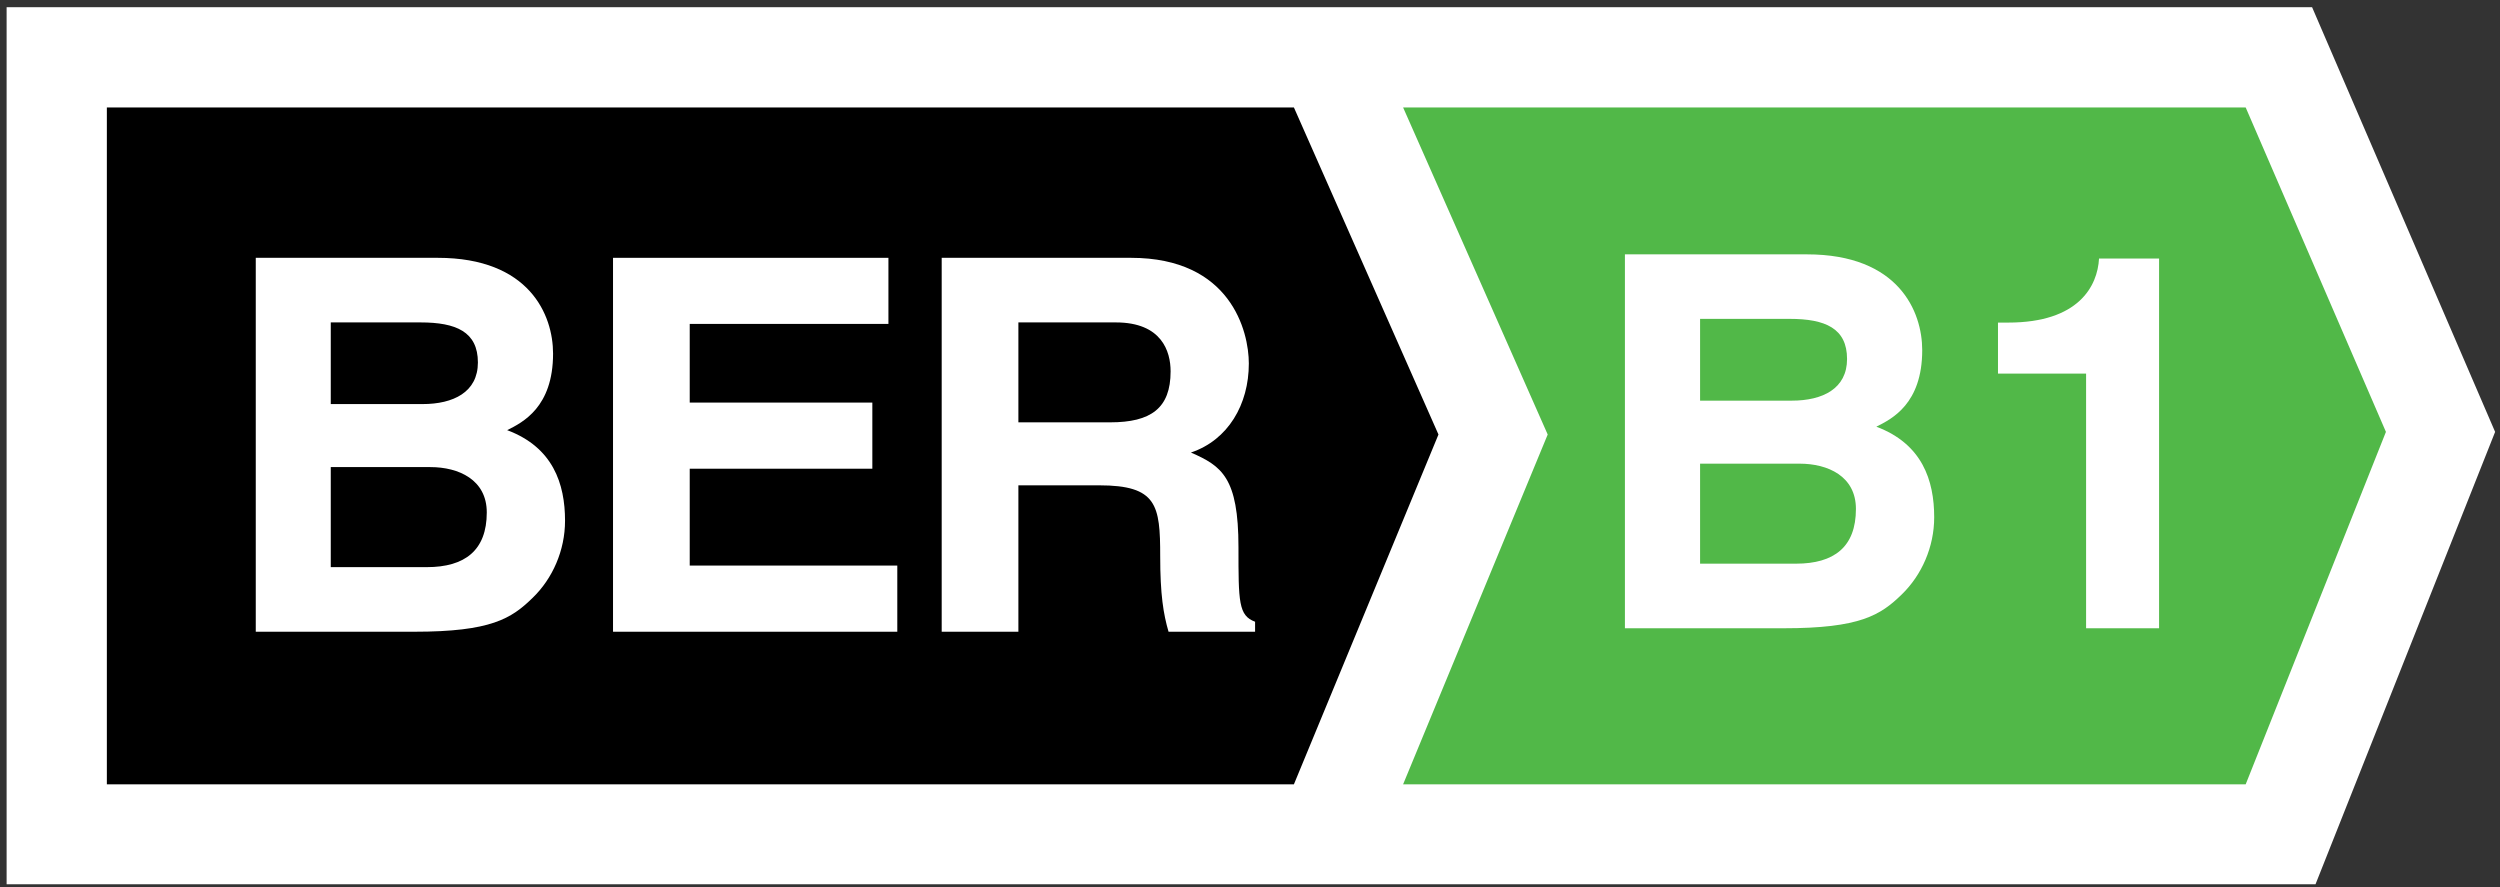 <?xml version="1.0" encoding="UTF-8" standalone="no"?>
<svg width="62px" height="22px" viewBox="0 0 62 22" version="1.1" xmlns="http://www.w3.org/2000/svg" xmlns:xlink="http://www.w3.org/1999/xlink">
    <rect x="0" y="0" width="62" height="22" fill="#333333" stroke="none"/>
    <title>B1</title>
    <defs></defs>
    <g id="Page-1" stroke="none" stroke-width="1" fill="none" fill-rule="evenodd">
        <g id="ber_B1_large">
            <polyline id="Fill-1" fill="#FFFFFF" points="57.34 0.179 0.164 0.179 0.164 21.929 57.425 21.929 61.879 10.711 57.34 0.179"></polyline>
            <polyline id="Fill-2" fill="#51B848" points="55.693 2.665 34.797 2.665 38.383 10.776 34.797 19.451 55.693 19.451 59.171 10.711 55.693 2.665"></polyline>
            <path d="M40.298,6.308 L44.812,6.308 C47.089,6.308 47.671,7.727 47.671,8.683 C47.671,10.014 46.921,10.388 46.533,10.582 C47.671,11.009 47.968,11.912 47.968,12.829 C47.968,13.565 47.658,14.262 47.165,14.741 C46.635,15.257 46.131,15.581 44.232,15.581 L40.298,15.581 L40.298,6.308 L40.298,6.308 Z M42.162,9.936 L44.437,9.936 C45.202,9.936 45.807,9.639 45.807,8.903 C45.807,8.141 45.264,7.908 44.385,7.908 L42.162,7.908 L42.162,9.936 L42.162,9.936 Z M42.162,13.979 L44.541,13.979 C45.486,13.979 46.027,13.565 46.027,12.622 C46.027,11.808 45.329,11.499 44.631,11.499 L42.162,11.499 L42.162,13.979 L42.162,13.979 Z" id="Fill-3" fill="#FFFFFF"></path>
            <path d="M49.55,8 L49.805,8 C51.552,8 52.019,7.094 52.056,6.412 L53.545,6.412 L53.545,15.581 L51.735,15.581 L51.735,9.265 L49.55,9.265 L49.55,8" id="Fill-4" fill="#FFFFFF"></path>
            <path d="M2.65,2.665 L32.089,2.665 L32.089,19.451 L2.65,19.451 L2.65,2.665 Z M32.089,2.665 L35.674,10.776 L32.089,19.451 L32.089,2.665 Z" id="Fill-5" fill="#000000"></path>
            <path d="M6.343,6.394 L10.855,6.394 C13.132,6.394 13.716,7.813 13.716,8.769 C13.716,10.1 12.964,10.474 12.578,10.668 C13.716,11.094 14.013,11.998 14.013,12.915 C14.013,13.651 13.703,14.35 13.21,14.826 C12.68,15.343 12.176,15.667 10.273,15.667 L6.343,15.667 L6.343,6.394 L6.343,6.394 Z M8.203,10.021 L10.48,10.021 C11.243,10.021 11.852,9.725 11.852,8.989 C11.852,8.227 11.309,7.996 10.43,7.996 L8.203,7.996 L8.203,10.021 L8.203,10.021 Z M8.203,14.065 L10.586,14.065 C11.527,14.065 12.072,13.651 12.072,12.708 C12.072,11.896 11.374,11.584 10.674,11.584 L8.203,11.584 L8.203,14.065 L8.203,14.065 Z" id="Fill-6" fill="#FFFFFF"></path>
            <polyline id="Fill-7" fill="#FFFFFF" points="22.033 8.033 17.105 8.033 17.105 9.984 21.634 9.984 21.634 11.624 17.105 11.624 17.105 14.026 22.253 14.026 22.253 15.667 15.203 15.667 15.203 6.394 22.033 6.394 22.033 8.033"></polyline>
            <path d="M23.354,6.394 L28.049,6.394 C30.52,6.394 30.971,8.214 30.971,9.015 C30.971,10.034 30.455,10.914 29.535,11.223 C30.3,11.558 30.714,11.842 30.714,13.572 C30.714,14.929 30.714,15.266 31.126,15.419 L31.126,15.667 L28.98,15.667 C28.852,15.227 28.773,14.748 28.773,13.792 C28.773,12.527 28.695,12.036 27.258,12.036 L25.256,12.036 L25.256,15.667 L23.354,15.667 L23.354,6.394 L23.354,6.394 Z M27.532,10.474 C28.542,10.474 29.031,10.126 29.031,9.209 C29.031,8.717 28.812,7.996 27.674,7.996 L25.256,7.996 L25.256,10.474 L27.532,10.474 L27.532,10.474 Z" id="Fill-8" fill="#FFFFFF"></path>
        </g>
    </g>
</svg>